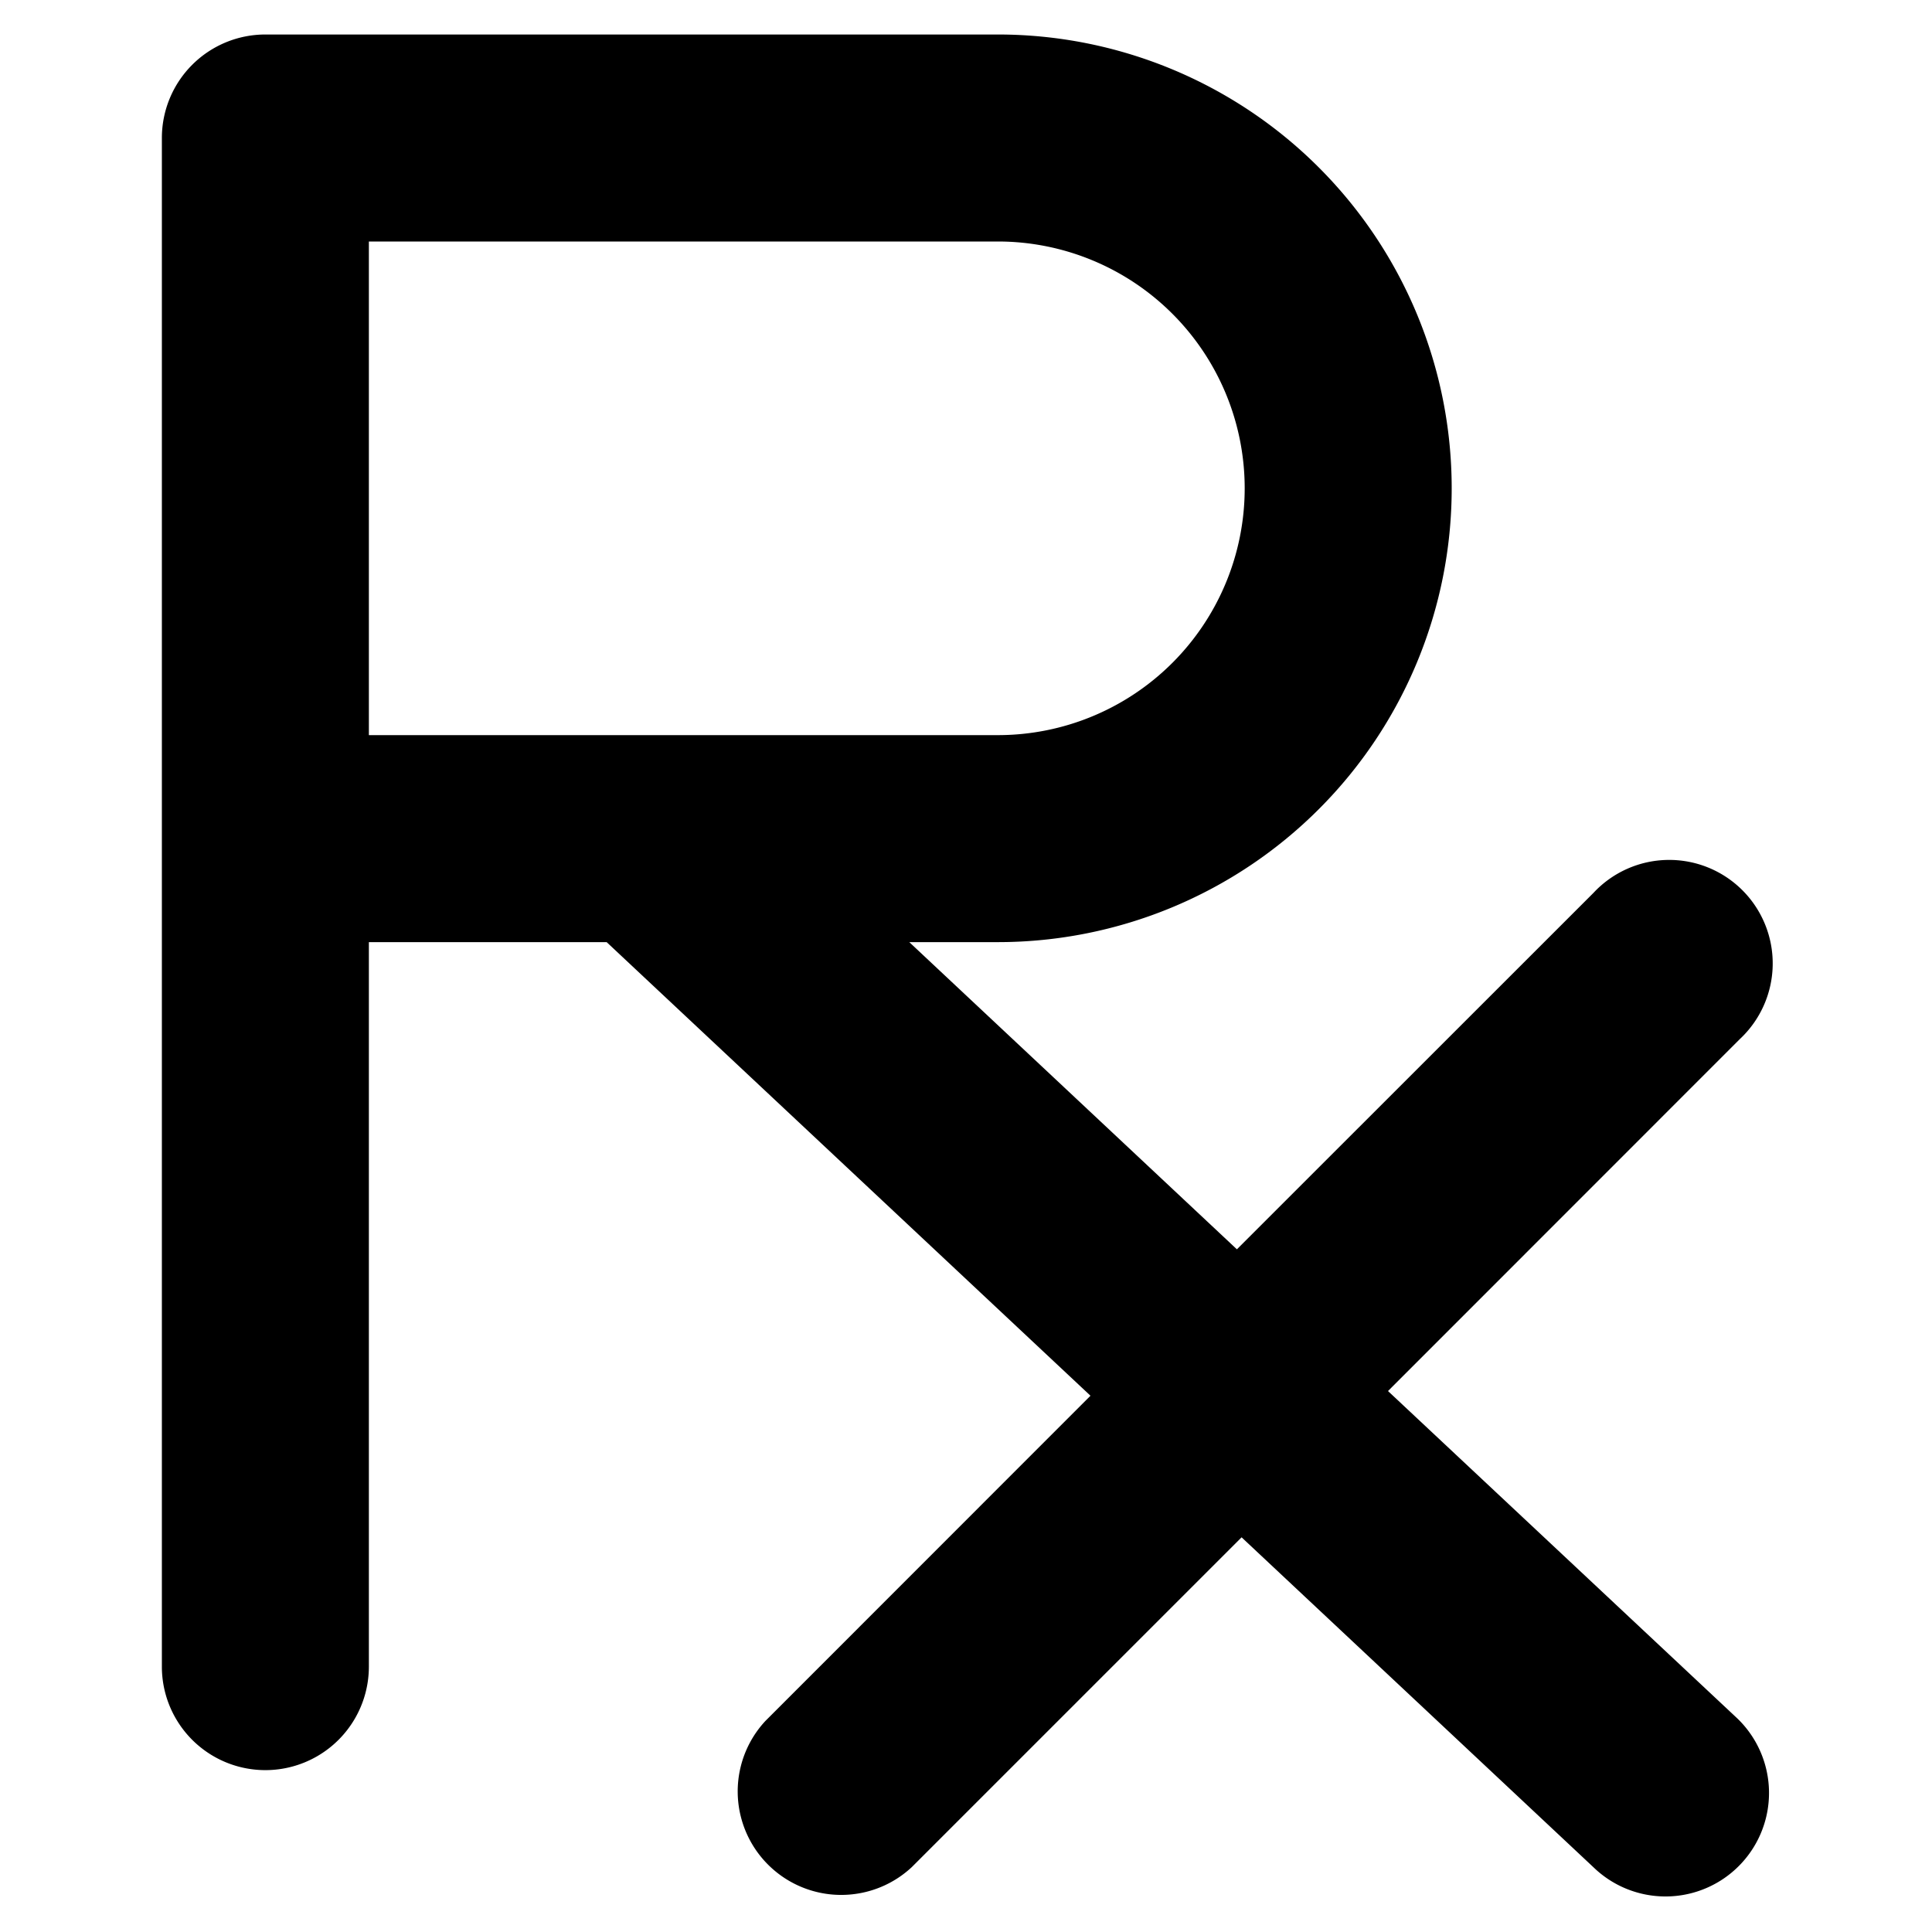 <svg xmlns="http://www.w3.org/2000/svg" fill="none" viewBox="0 0 14 14" id="Prescription-Pills-Drugs-Healthcare--Streamline-Core"><desc>Prescription Pills Drugs Healthcare Streamline Icon: https://streamlinehq.com</desc><g id="prescription-pills-drugs-healthcare"><path id="Union" fill="#000000" fill-rule="evenodd" d="M1.923 0.25h5.308a3.288 3.288 0 0 1 0 6.577h-0.642l2.374 2.226 2.584 -2.583a0.75 0.75 0 1 1 1.06 1.06l-2.549 2.55 2.532 2.373a0.75 0.75 0 0 1 -1.026 1.094L8.997 11.14l-2.39 2.39a0.75 0.75 0 0 1 -1.06 -1.06l2.355 -2.356 -3.506 -3.287H2.673v5.25a0.75 0.75 0 0 1 -1.5 0V1a0.75 0.75 0 0 1 0.75 -0.75Zm5.308 5.077H2.673V1.75h4.558a1.788 1.788 0 1 1 0 3.577Z" clip-rule="evenodd" stroke-width="1"></path></g></svg>